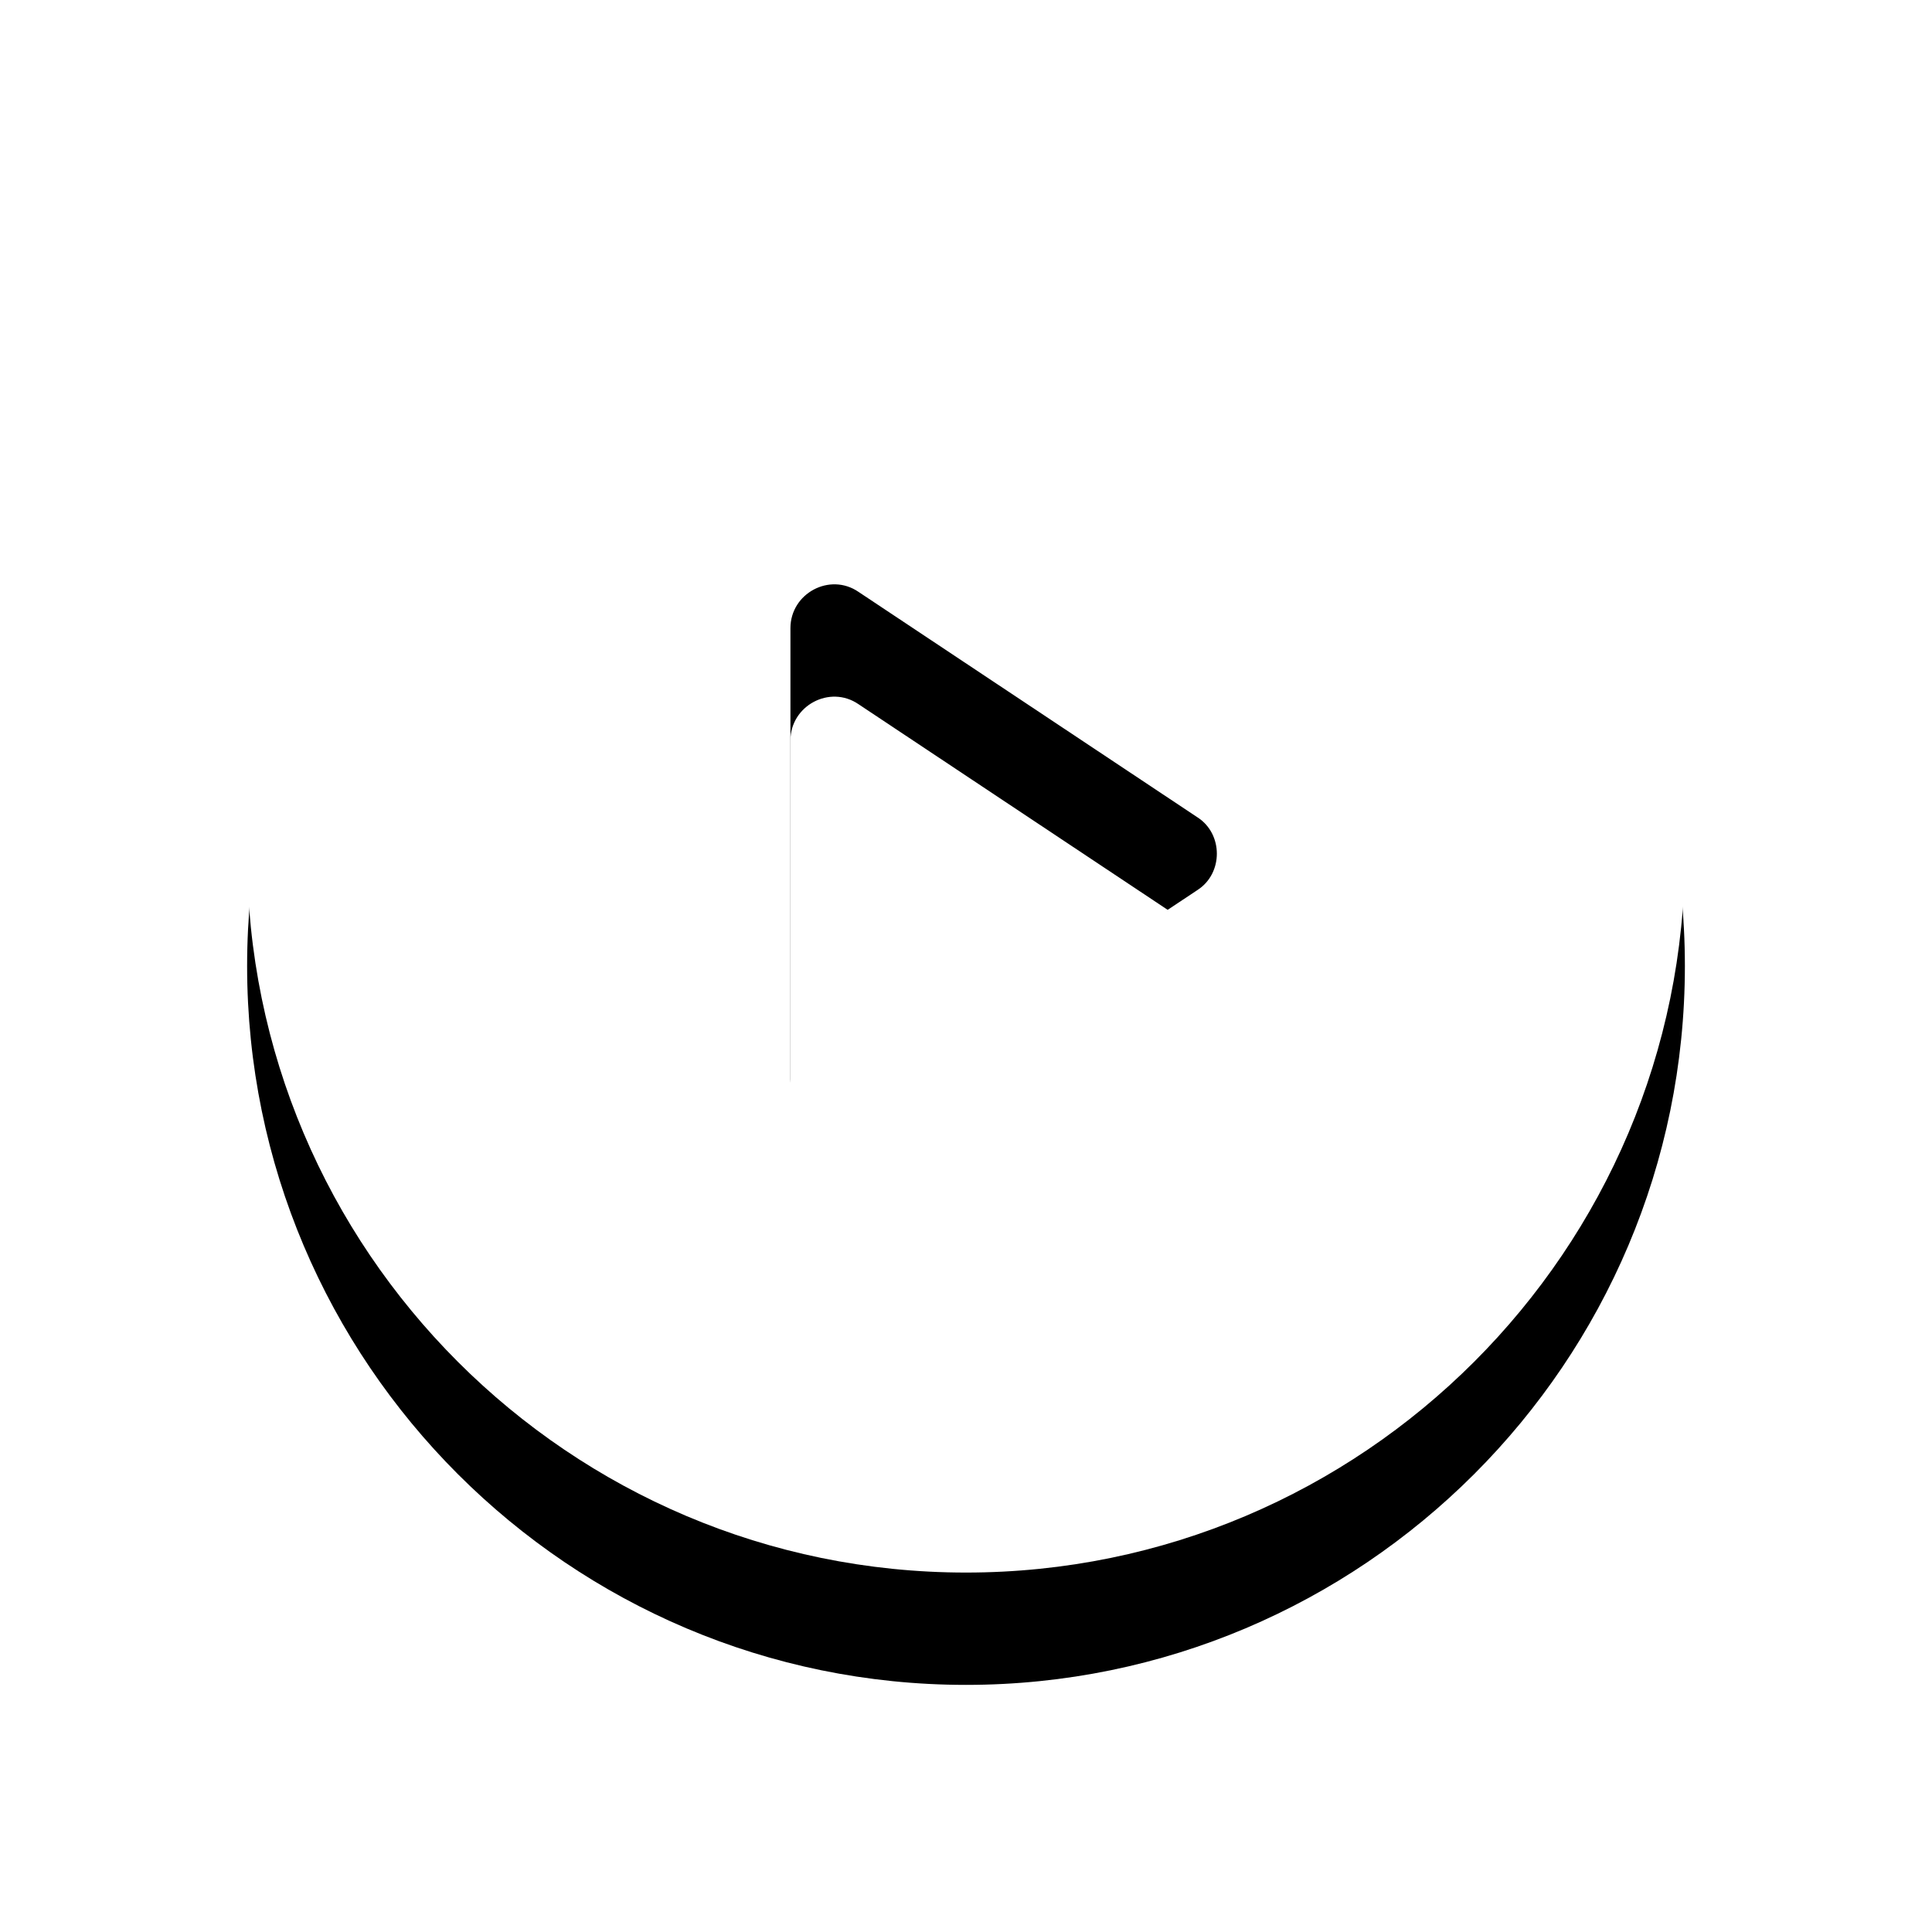<?xml version="1.0" encoding="UTF-8"?>
<svg width="86px" height="86px" viewBox="0 0 86 86" version="1.1" xmlns="http://www.w3.org/2000/svg" xmlns:xlink="http://www.w3.org/1999/xlink">
    <title>Icon / Play</title>
    <defs>
        <path d="M159,58 C141.35,58 127,72.35 127,90 C127,107.65 141.35,122 159,122 C176.65,122 191,107.65 191,90 C191,72.35 176.65,58 159,58 Z M169.308,91.615 L154.216,101.655 C152.937,102.531 151.185,101.586 151.185,100.039 L151.185,79.963 C151.185,78.412 152.937,77.47 154.216,78.347 L169.305,88.383 C170.453,89.123 170.453,90.875 169.308,91.615 L169.308,91.615 Z" id="path-1"></path>
        <filter x="-29.7%" y="-21.9%" width="159.4%" height="159.4%" filterUnits="objectBoundingBox" id="filter-2">
            <feOffset dx="0" dy="5" in="SourceAlpha" result="shadowOffsetOuter1"></feOffset>
            <feGaussianBlur stdDeviation="5.5" in="shadowOffsetOuter1" result="shadowBlurOuter1"></feGaussianBlur>
            <feColorMatrix values="0 0 0 0 0   0 0 0 0 0   0 0 0 0 0  0 0 0 0.5 0" type="matrix" in="shadowBlurOuter1"></feColorMatrix>
        </filter>
    </defs>
    <g id="Symbols" stroke="none" stroke-width="1" fill="none" fill-rule="evenodd">
        <g id="Icon-/-Play" transform="translate(-116, -52)">
            <use fill="black" fill-opacity="1" filter="url(#filter-2)" xlink:href="#path-1"></use>
            <use fill="#FFFFFF" fill-rule="evenodd" xlink:href="#path-1"></use>
        </g>
    </g>
</svg>